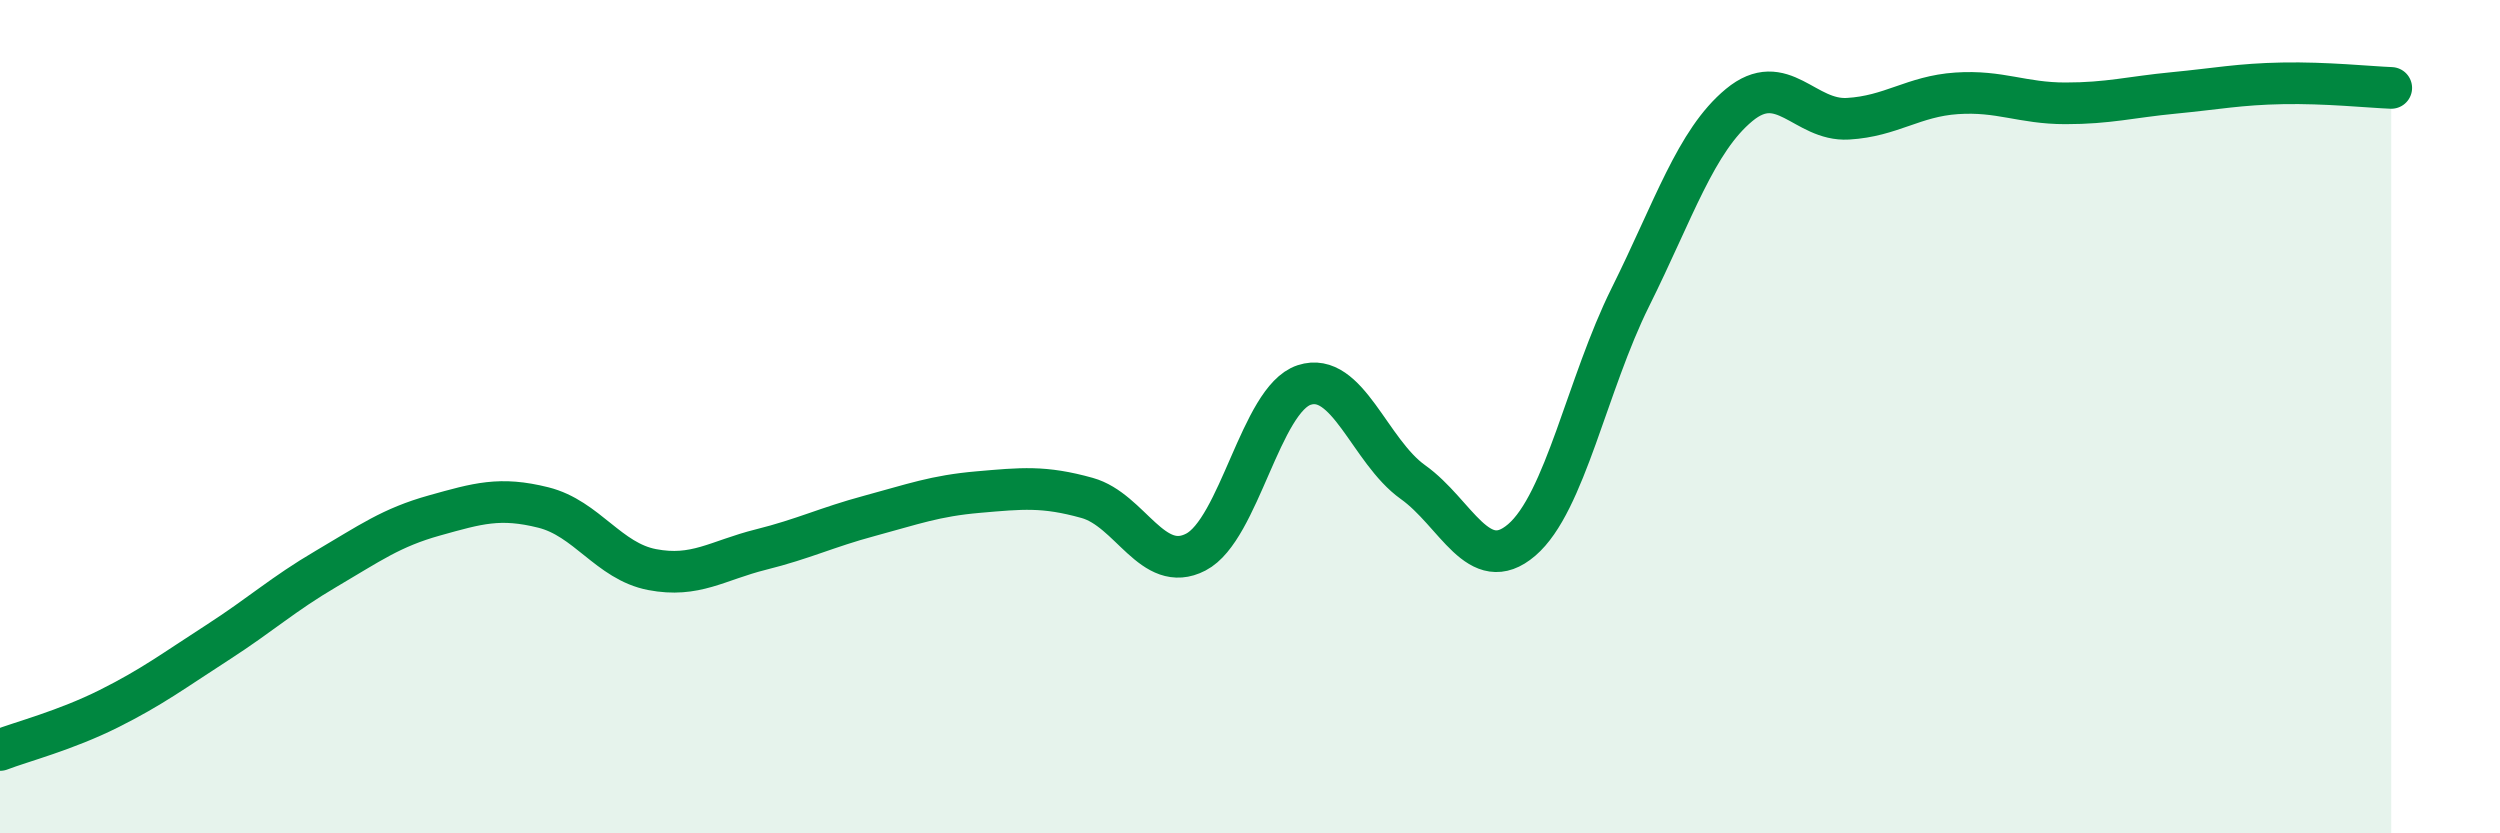 
    <svg width="60" height="20" viewBox="0 0 60 20" xmlns="http://www.w3.org/2000/svg">
      <path
        d="M 0,18 C 0.52,17.8 1.57,17.53 2.61,17.01 C 3.65,16.49 4.18,16.09 5.22,15.42 C 6.26,14.75 6.79,14.26 7.83,13.65 C 8.87,13.04 9.39,12.66 10.43,12.37 C 11.47,12.08 12,11.92 13.04,12.18 C 14.08,12.44 14.61,13.47 15.65,13.67 C 16.69,13.87 17.22,13.45 18.26,13.19 C 19.3,12.93 19.83,12.66 20.87,12.38 C 21.91,12.1 22.44,11.9 23.48,11.81 C 24.52,11.72 25.05,11.66 26.09,11.95 C 27.13,12.24 27.66,13.79 28.7,13.25 C 29.74,12.71 30.26,9.58 31.3,9.24 C 32.34,8.9 32.87,10.83 33.91,11.57 C 34.95,12.31 35.48,13.85 36.52,12.96 C 37.56,12.07 38.09,9.22 39.13,7.13 C 40.17,5.04 40.7,3.38 41.74,2.52 C 42.78,1.66 43.31,2.91 44.35,2.85 C 45.39,2.79 45.92,2.31 46.96,2.24 C 48,2.17 48.53,2.48 49.57,2.48 C 50.61,2.48 51.13,2.33 52.17,2.23 C 53.21,2.13 53.74,2.02 54.78,2 C 55.82,1.98 56.87,2.09 57.39,2.11L57.39 20L0 20Z"
        fill="#008740"
        opacity="0.1"
        stroke-linecap="round"
        stroke-linejoin="round"
      />
      <path
        d="M 0,18 C 0.52,17.8 1.57,17.53 2.61,17.01 C 3.65,16.49 4.18,16.09 5.22,15.42 C 6.26,14.75 6.79,14.26 7.83,13.65 C 8.87,13.04 9.39,12.66 10.43,12.37 C 11.47,12.08 12,11.92 13.04,12.18 C 14.08,12.44 14.61,13.47 15.65,13.67 C 16.69,13.87 17.22,13.45 18.26,13.19 C 19.3,12.93 19.83,12.66 20.87,12.38 C 21.91,12.1 22.44,11.9 23.48,11.81 C 24.52,11.72 25.05,11.66 26.09,11.95 C 27.13,12.24 27.66,13.79 28.7,13.25 C 29.74,12.71 30.26,9.58 31.3,9.24 C 32.34,8.9 32.87,10.83 33.91,11.57 C 34.95,12.31 35.48,13.85 36.52,12.96 C 37.56,12.07 38.09,9.22 39.13,7.13 C 40.17,5.04 40.7,3.38 41.74,2.52 C 42.78,1.66 43.31,2.91 44.35,2.85 C 45.39,2.79 45.92,2.31 46.96,2.24 C 48,2.17 48.53,2.48 49.57,2.48 C 50.61,2.48 51.13,2.33 52.17,2.23 C 53.21,2.13 53.74,2.02 54.78,2 C 55.82,1.98 56.87,2.09 57.39,2.11"
        stroke="#008740"
        stroke-width="1"
        fill="none"
        stroke-linecap="round"
        stroke-linejoin="round"
      />
    </svg>
  